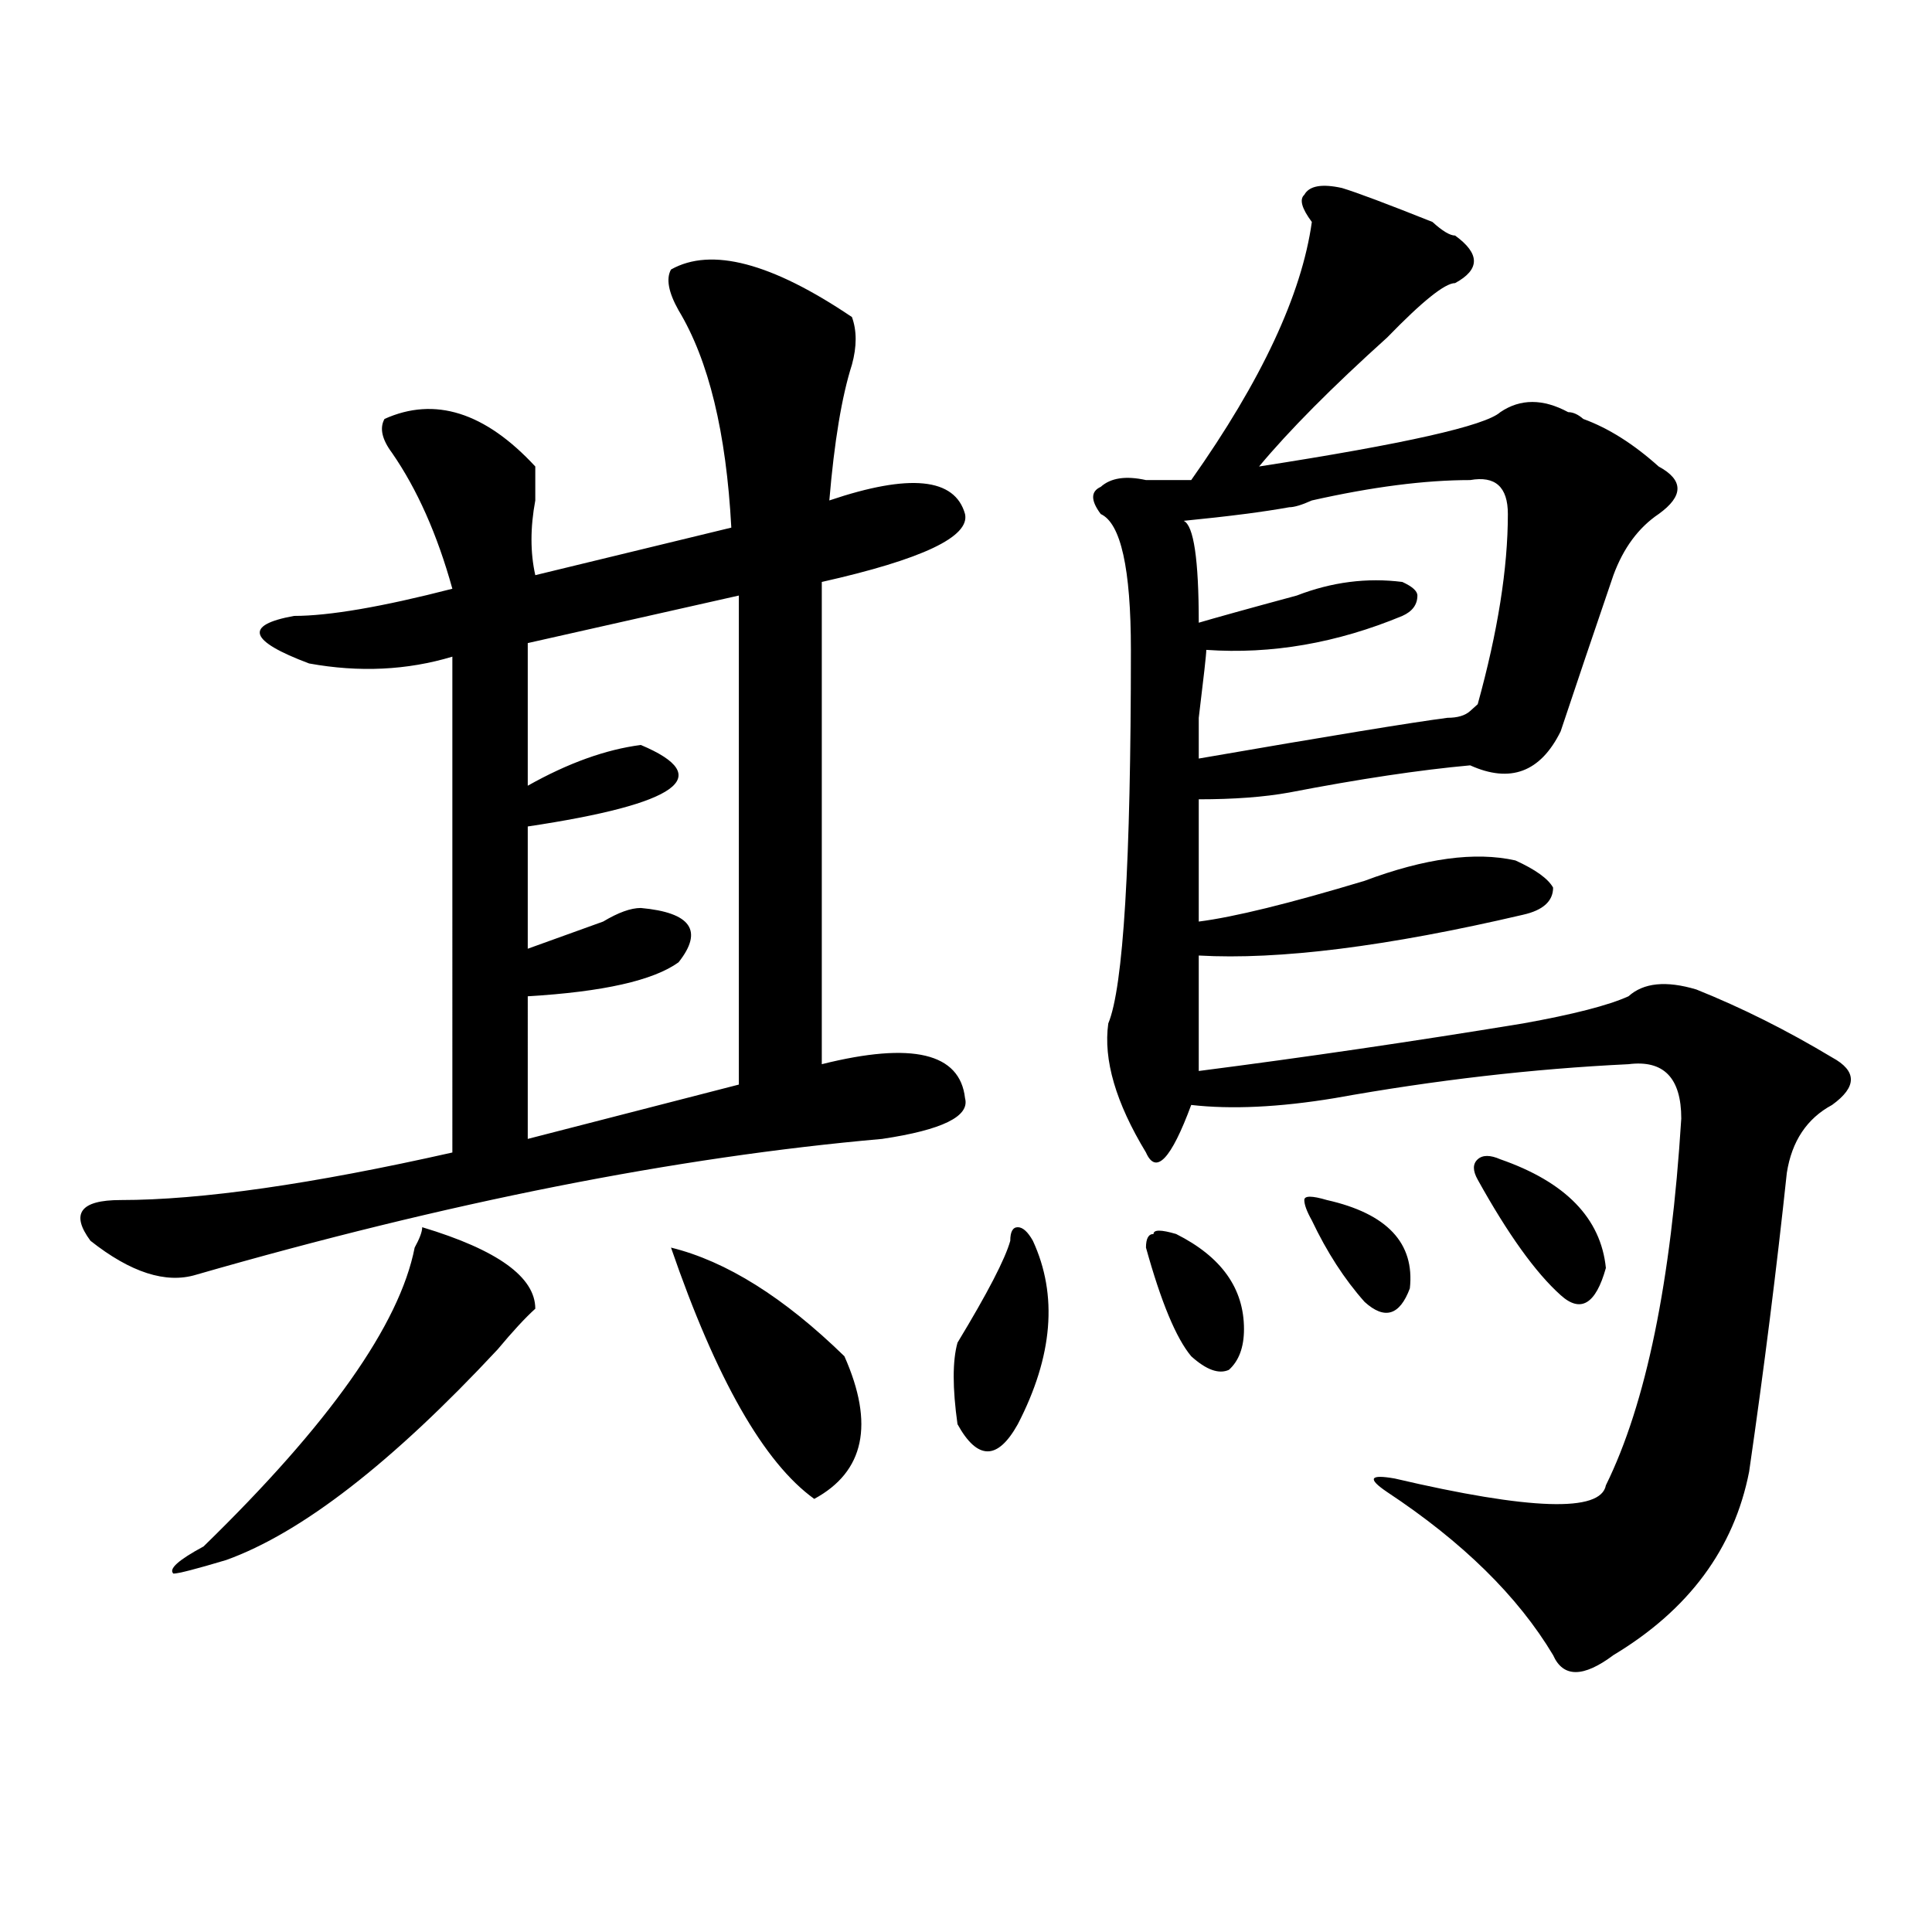 <?xml version="1.0" encoding="utf-8"?>
<!-- Generator: Adobe Illustrator 16.0.0, SVG Export Plug-In . SVG Version: 6.00 Build 0)  -->
<!DOCTYPE svg PUBLIC "-//W3C//DTD SVG 1.1//EN" "http://www.w3.org/Graphics/SVG/1.1/DTD/svg11.dtd">
<svg version="1.1" id="图层_1" xmlns="http://www.w3.org/2000/svg" xmlns:xlink="http://www.w3.org/1999/xlink" x="0px" y="0px"
	 width="1000px" height="1000px" viewBox="0 0 1000 1000" enable-background="new 0 0 1000 1000" xml:space="preserve">
<path d="M347.309,139.5c20.792-11.7,52.011-3.516,93.656,24.609c2.561,7.031,2.561,15.271,0,24.609
	c-5.244,16.425-9.146,39.881-11.707,70.313c41.584-14.063,64.998-11.7,70.242,7.031c2.561,11.756-22.134,23.456-74.145,35.156
	v249.609c46.828-11.7,71.523-5.822,74.145,17.578c2.561,9.394-11.707,16.425-42.926,21.094
	c-106.705,9.394-225.055,32.85-355.113,70.313c-15.609,4.725-33.841-1.153-54.633-17.578c-10.427-14.063-5.244-21.094,15.609-21.094
	c41.584,0,98.839-8.185,171.703-24.609V339.891c-23.414,7.031-48.17,8.24-74.145,3.516c-31.219-11.7-33.841-19.885-7.805-24.609
	c18.17,0,45.487-4.669,81.949-14.063c-7.805-28.125-18.231-51.525-31.219-70.313c-5.244-7.031-6.524-12.854-3.902-17.578
	c25.975-11.7,52.011-3.516,78.047,24.609c0,2.362,0,8.24,0,17.578c-2.622,14.063-2.622,26.972,0,38.672l101.461-24.609
	c-2.622-49.219-11.707-86.682-27.316-112.5C345.968,151.256,344.687,144.225,347.309,139.5z M218.532,635.203
	c39.023,11.756,58.535,25.818,58.535,42.188c-5.244,4.725-11.707,11.756-19.512,21.094
	c-54.633,58.612-101.461,94.922-140.484,108.984c-15.609,4.669-24.756,7.031-27.316,7.031c-2.622-2.362,2.561-7.031,15.609-14.063
	c64.998-63.281,101.461-114.807,109.266-154.688C217.19,641.081,218.532,637.565,218.532,635.203z M382.43,308.25l-109.266,24.609
	v73.828c20.792-11.7,40.304-18.731,58.535-21.094c39.023,16.425,19.512,30.487-58.535,42.188v63.281
	c12.988-4.669,25.975-9.338,39.023-14.063c7.805-4.669,14.268-7.031,19.512-7.031c25.975,2.362,32.499,11.756,19.512,28.125
	c-13.049,9.394-39.023,15.271-78.047,17.578V589.5l109.266-28.125V308.25z M347.309,645.75c28.597,7.031,58.535,25.818,89.754,56.25
	c15.609,35.156,10.365,59.766-15.609,73.828C395.418,757.097,370.723,713.756,347.309,645.75z M534.622,642.234
	c12.988,28.125,10.365,59.766-7.805,94.922c-5.244,9.394-10.427,14.063-15.609,14.063c-5.244,0-10.427-4.669-15.609-14.063
	c-2.622-18.731-2.622-32.794,0-42.188c15.609-25.763,24.695-43.341,27.316-52.734c0-4.669,1.281-7.031,3.902-7.031
	C529.378,635.203,532,637.565,534.622,642.234z M694.618,97.313c7.805,2.362,23.414,8.24,46.828,17.578
	c5.183,4.725,9.085,7.031,11.707,7.031c12.988,9.394,12.988,17.578,0,24.609c-5.244,0-16.951,9.394-35.121,28.125
	c-28.658,25.818-50.73,48.065-66.34,66.797c75.425-11.7,117.07-21.094,124.875-28.125c10.365-7.031,22.073-7.031,35.121,0
	c2.561,0,5.183,1.209,7.805,3.516c12.988,4.725,25.975,12.909,39.023,24.609c12.988,7.031,12.988,15.271,0,24.609
	c-10.427,7.031-18.231,17.578-23.414,31.641c-10.427,30.487-19.512,57.459-27.316,80.859
	c-10.427,21.094-26.036,26.972-46.828,17.578c-26.036,2.362-57.255,7.031-93.656,14.063c-13.049,2.362-28.658,3.516-46.828,3.516
	c0,16.425,0,37.519,0,63.281c18.17-2.307,46.828-9.338,85.852-21.094c31.219-11.7,57.194-15.216,78.047-10.547
	c10.365,4.725,16.89,9.394,19.512,14.063c0,7.031-5.244,11.756-15.609,14.063c-70.242,16.425-126.217,23.456-167.801,21.094
	c0,25.818,0,45.703,0,59.766c54.633-7.031,110.546-15.216,167.801-24.609c25.975-4.669,44.206-9.338,54.633-14.063
	c7.805-7.031,19.512-8.185,35.121-3.516c23.414,9.394,46.828,21.094,70.242,35.156c12.988,7.031,12.988,15.271,0,24.609
	c-13.048,7.031-20.853,18.787-23.414,35.156c-5.244,49.219-11.707,100.8-19.512,154.688c-7.805,39.825-31.219,71.466-70.242,94.922
	c-15.609,11.7-26.036,11.7-31.219,0c-18.231-30.487-46.828-58.557-85.852-84.375c-10.427-7.031-9.146-9.338,3.902-7.031
	c70.242,16.425,106.644,17.578,109.266,3.516c20.792-42.188,33.78-105.469,39.023-189.844c0-21.094-9.146-30.432-27.316-28.125
	c-49.45,2.362-100.18,8.24-152.191,17.578c-28.658,4.725-53.352,5.878-74.145,3.516c-10.427,28.125-18.231,36.365-23.414,24.609
	c-15.609-25.763-22.134-48.01-19.512-66.797c7.805-18.731,11.707-83.166,11.707-193.359c0-42.188-5.244-65.588-15.609-70.313
	c-5.244-7.031-5.244-11.7,0-14.063c5.183-4.669,12.988-5.822,23.414-3.516c7.805,0,15.609,0,23.414,0
	c36.402-51.525,57.194-96.075,62.438-133.594c-5.244-7.031-6.524-11.7-3.902-14.063C677.667,96.159,684.191,95.006,694.618,97.313z
	 M608.766,638.719c23.414,11.756,35.121,28.125,35.121,49.219c0,9.394-2.622,16.425-7.805,21.094
	c-5.244,2.362-11.707,0-19.512-7.031c-7.805-9.338-15.609-28.125-23.414-56.25c0-4.669,1.281-7.031,3.902-7.031
	C597.059,636.412,600.961,636.412,608.766,638.719z M760.958,248.484c-23.414,0-50.73,3.516-81.949,10.547
	c-5.244,2.362-9.146,3.516-11.707,3.516c-13.049,2.362-31.219,4.725-54.633,7.031c5.183,2.362,7.805,19.94,7.805,52.734
	c7.805-2.307,24.695-7.031,50.73-14.063c18.17-7.031,36.402-9.338,54.633-7.031c5.183,2.362,7.805,4.725,7.805,7.031
	c0,4.725-2.622,8.24-7.805,10.547c-33.841,14.063-67.681,19.94-101.461,17.578c0,2.362-1.342,14.063-3.902,35.156v21.094
	c67.62-11.7,110.546-18.731,128.777-21.094c5.183,0,9.085-1.153,11.707-3.516l3.902-3.516
	c10.365-37.463,15.609-70.313,15.609-98.438C780.469,252,773.945,246.178,760.958,248.484z M686.813,621.141
	c31.219,7.031,45.487,22.303,42.926,45.703c-5.244,14.063-13.049,16.425-23.414,7.031c-10.427-11.7-19.512-25.763-27.316-42.188
	c-2.622-4.669-3.902-8.185-3.902-10.547C675.106,618.834,679.008,618.834,686.813,621.141z M776.567,600.047
	c33.78,11.756,52.011,30.487,54.633,56.25c-5.244,18.787-13.049,23.456-23.414,14.063c-13.049-11.7-27.316-31.641-42.926-59.766
	c-2.622-4.669-2.622-8.185,0-10.547C767.421,597.74,771.323,597.74,776.567,600.047z"/>
</svg>
